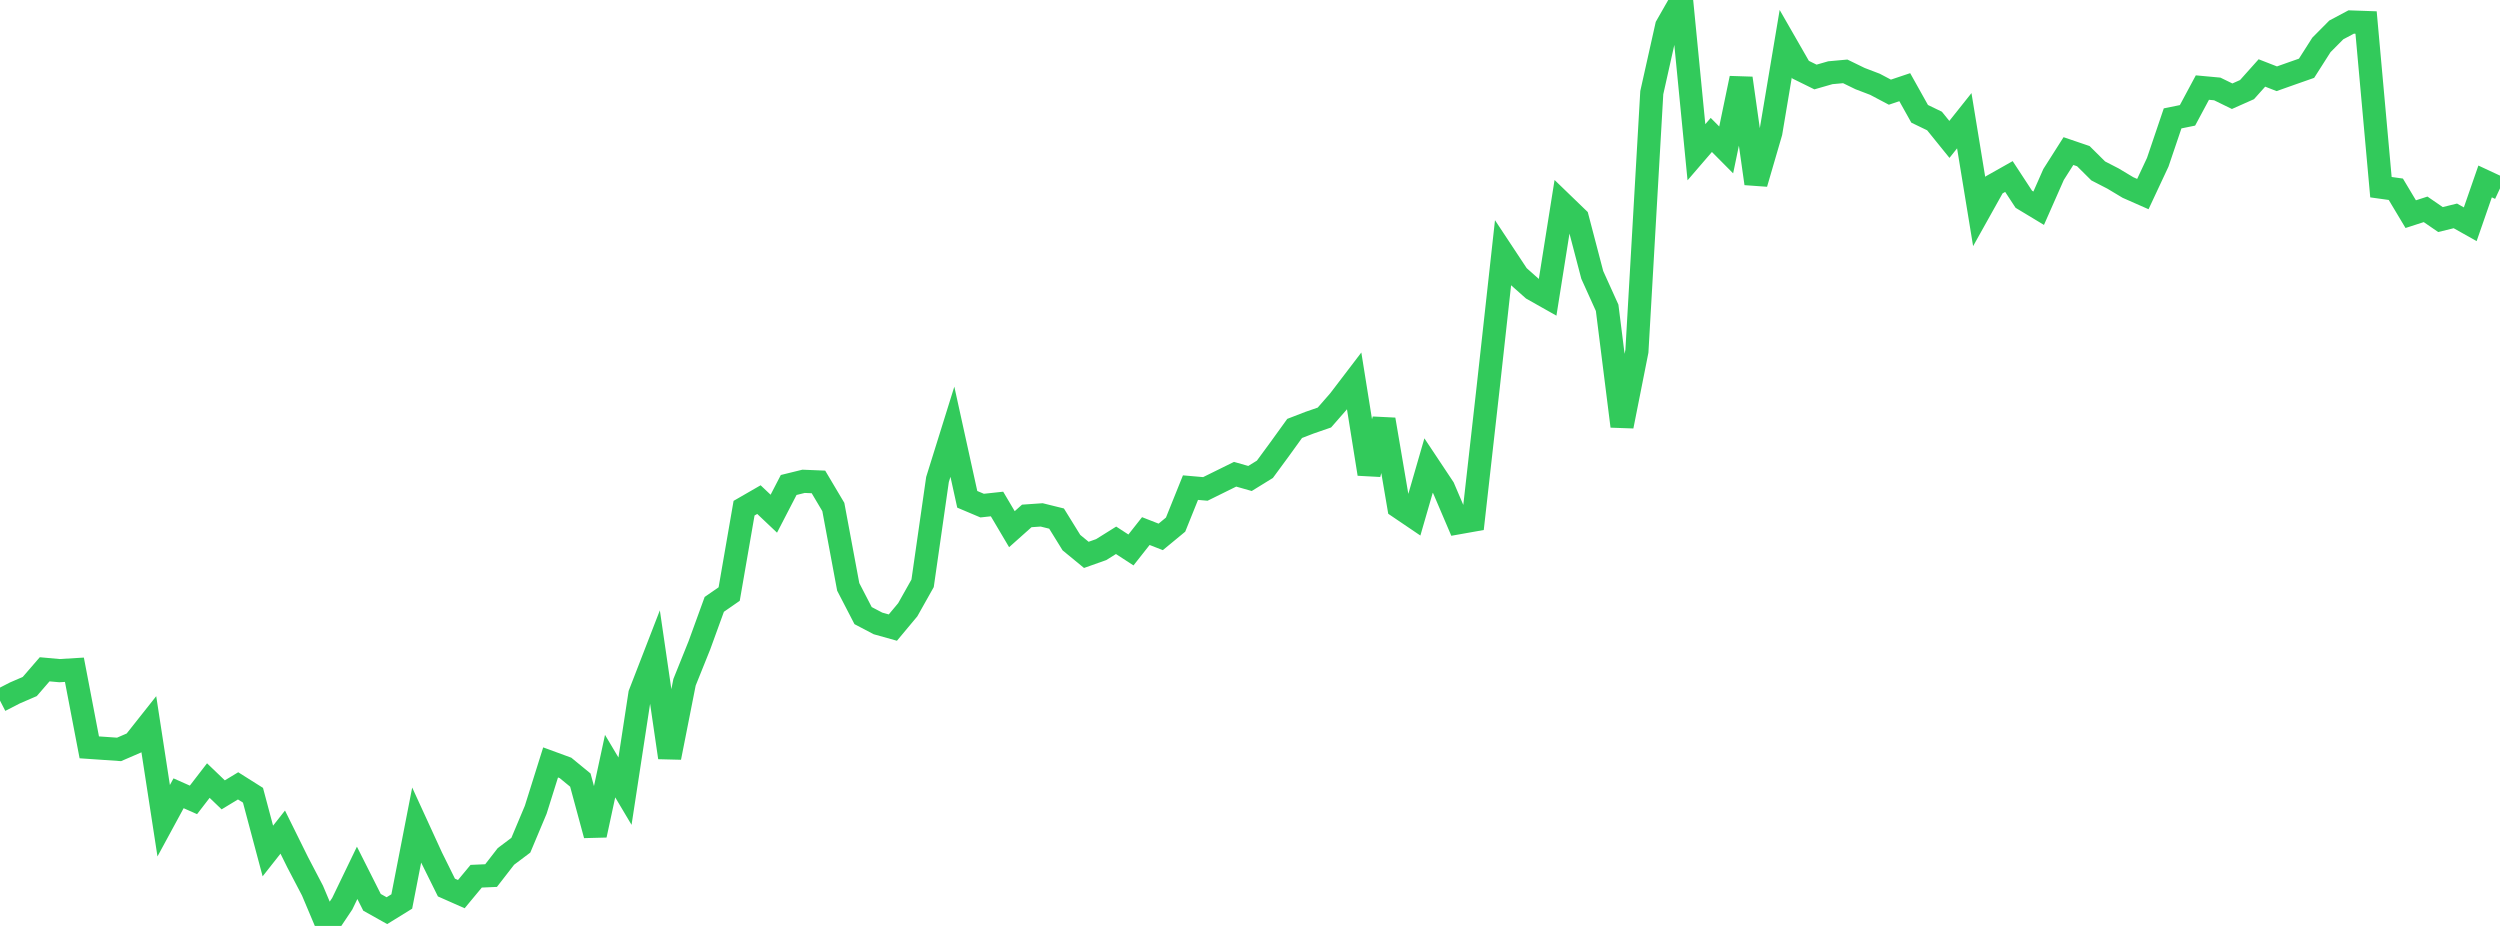 <?xml version="1.0" standalone="no"?>
<!DOCTYPE svg PUBLIC "-//W3C//DTD SVG 1.1//EN" "http://www.w3.org/Graphics/SVG/1.1/DTD/svg11.dtd">

<svg width="135" height="50" viewBox="0 0 135 50" preserveAspectRatio="none" 
  xmlns="http://www.w3.org/2000/svg"
  xmlns:xlink="http://www.w3.org/1999/xlink">


<polyline points="0.0, 37.832 0.804, 37.419 1.607, 37.072 2.411, 36.142 3.214, 36.215 4.018, 36.166 4.821, 40.357 5.625, 40.412 6.429, 40.468 7.232, 40.121 8.036, 39.105 8.839, 44.319 9.643, 42.837 10.446, 43.194 11.25, 42.151 12.054, 42.922 12.857, 42.436 13.661, 42.943 14.464, 45.954 15.268, 44.933 16.071, 46.556 16.875, 48.094 17.679, 50.0 18.482, 48.799 19.286, 47.133 20.089, 48.726 20.893, 49.176 21.696, 48.68 22.5, 44.553 23.304, 46.306 24.107, 47.927 24.911, 48.283 25.714, 47.316 26.518, 47.281 27.321, 46.246 28.125, 45.642 28.929, 43.728 29.732, 41.171 30.536, 41.466 31.339, 42.125 32.143, 45.096 32.946, 41.37 33.75, 42.723 34.554, 37.472 35.357, 35.399 36.161, 40.907 36.964, 36.843 37.768, 34.845 38.571, 32.636 39.375, 32.079 40.179, 27.442 40.982, 26.979 41.786, 27.74 42.589, 26.189 43.393, 25.991 44.196, 26.024 45.0, 27.378 45.804, 31.691 46.607, 33.243 47.411, 33.665 48.214, 33.89 49.018, 32.927 49.821, 31.499 50.625, 25.893 51.429, 23.314 52.232, 26.963 53.036, 27.303 53.839, 27.216 54.643, 28.576 55.446, 27.86 56.25, 27.804 57.054, 28.003 57.857, 29.302 58.661, 29.963 59.464, 29.679 60.268, 29.176 61.071, 29.698 61.875, 28.678 62.679, 28.992 63.482, 28.329 64.286, 26.332 65.089, 26.402 65.893, 26.005 66.696, 25.609 67.5, 25.838 68.304, 25.342 69.107, 24.249 69.911, 23.135 70.714, 22.825 71.518, 22.547 72.321, 21.627 73.125, 20.573 73.929, 25.593 74.732, 22.655 75.536, 27.376 76.339, 27.92 77.143, 25.139 77.946, 26.347 78.75, 28.23 79.554, 28.087 80.357, 20.959 81.161, 13.677 81.964, 14.892 82.768, 15.607 83.571, 16.06 84.375, 11.002 85.179, 11.779 85.982, 14.844 86.786, 16.622 87.589, 23.016 88.393, 18.968 89.196, 5.005 90.0, 1.409 90.804, 0.0 91.607, 8.221 92.411, 7.287 93.214, 8.096 94.018, 4.226 94.821, 9.911 95.625, 7.153 96.429, 2.363 97.232, 3.762 98.036, 4.158 98.839, 3.927 99.643, 3.854 100.446, 4.245 101.25, 4.552 102.054, 4.977 102.857, 4.708 103.661, 6.146 104.464, 6.534 105.268, 7.528 106.071, 6.519 106.875, 11.424 107.679, 9.985 108.482, 9.532 109.286, 10.76 110.089, 11.244 110.893, 9.422 111.696, 8.158 112.5, 8.432 113.304, 9.23 114.107, 9.644 114.911, 10.126 115.714, 10.48 116.518, 8.762 117.321, 6.393 118.125, 6.229 118.929, 4.729 119.732, 4.803 120.536, 5.196 121.339, 4.839 122.143, 3.94 122.946, 4.253 123.75, 3.968 124.554, 3.686 125.357, 2.425 126.161, 1.615 126.964, 1.188 127.768, 1.216 128.571, 10.108 129.375, 10.22 130.179, 11.564 130.982, 11.304 131.786, 11.856 132.589, 11.658 133.393, 12.11 134.196, 9.798 135.0, 10.173" fill="none" stroke="#32ca5b" stroke-width="1.25"/>

</svg>